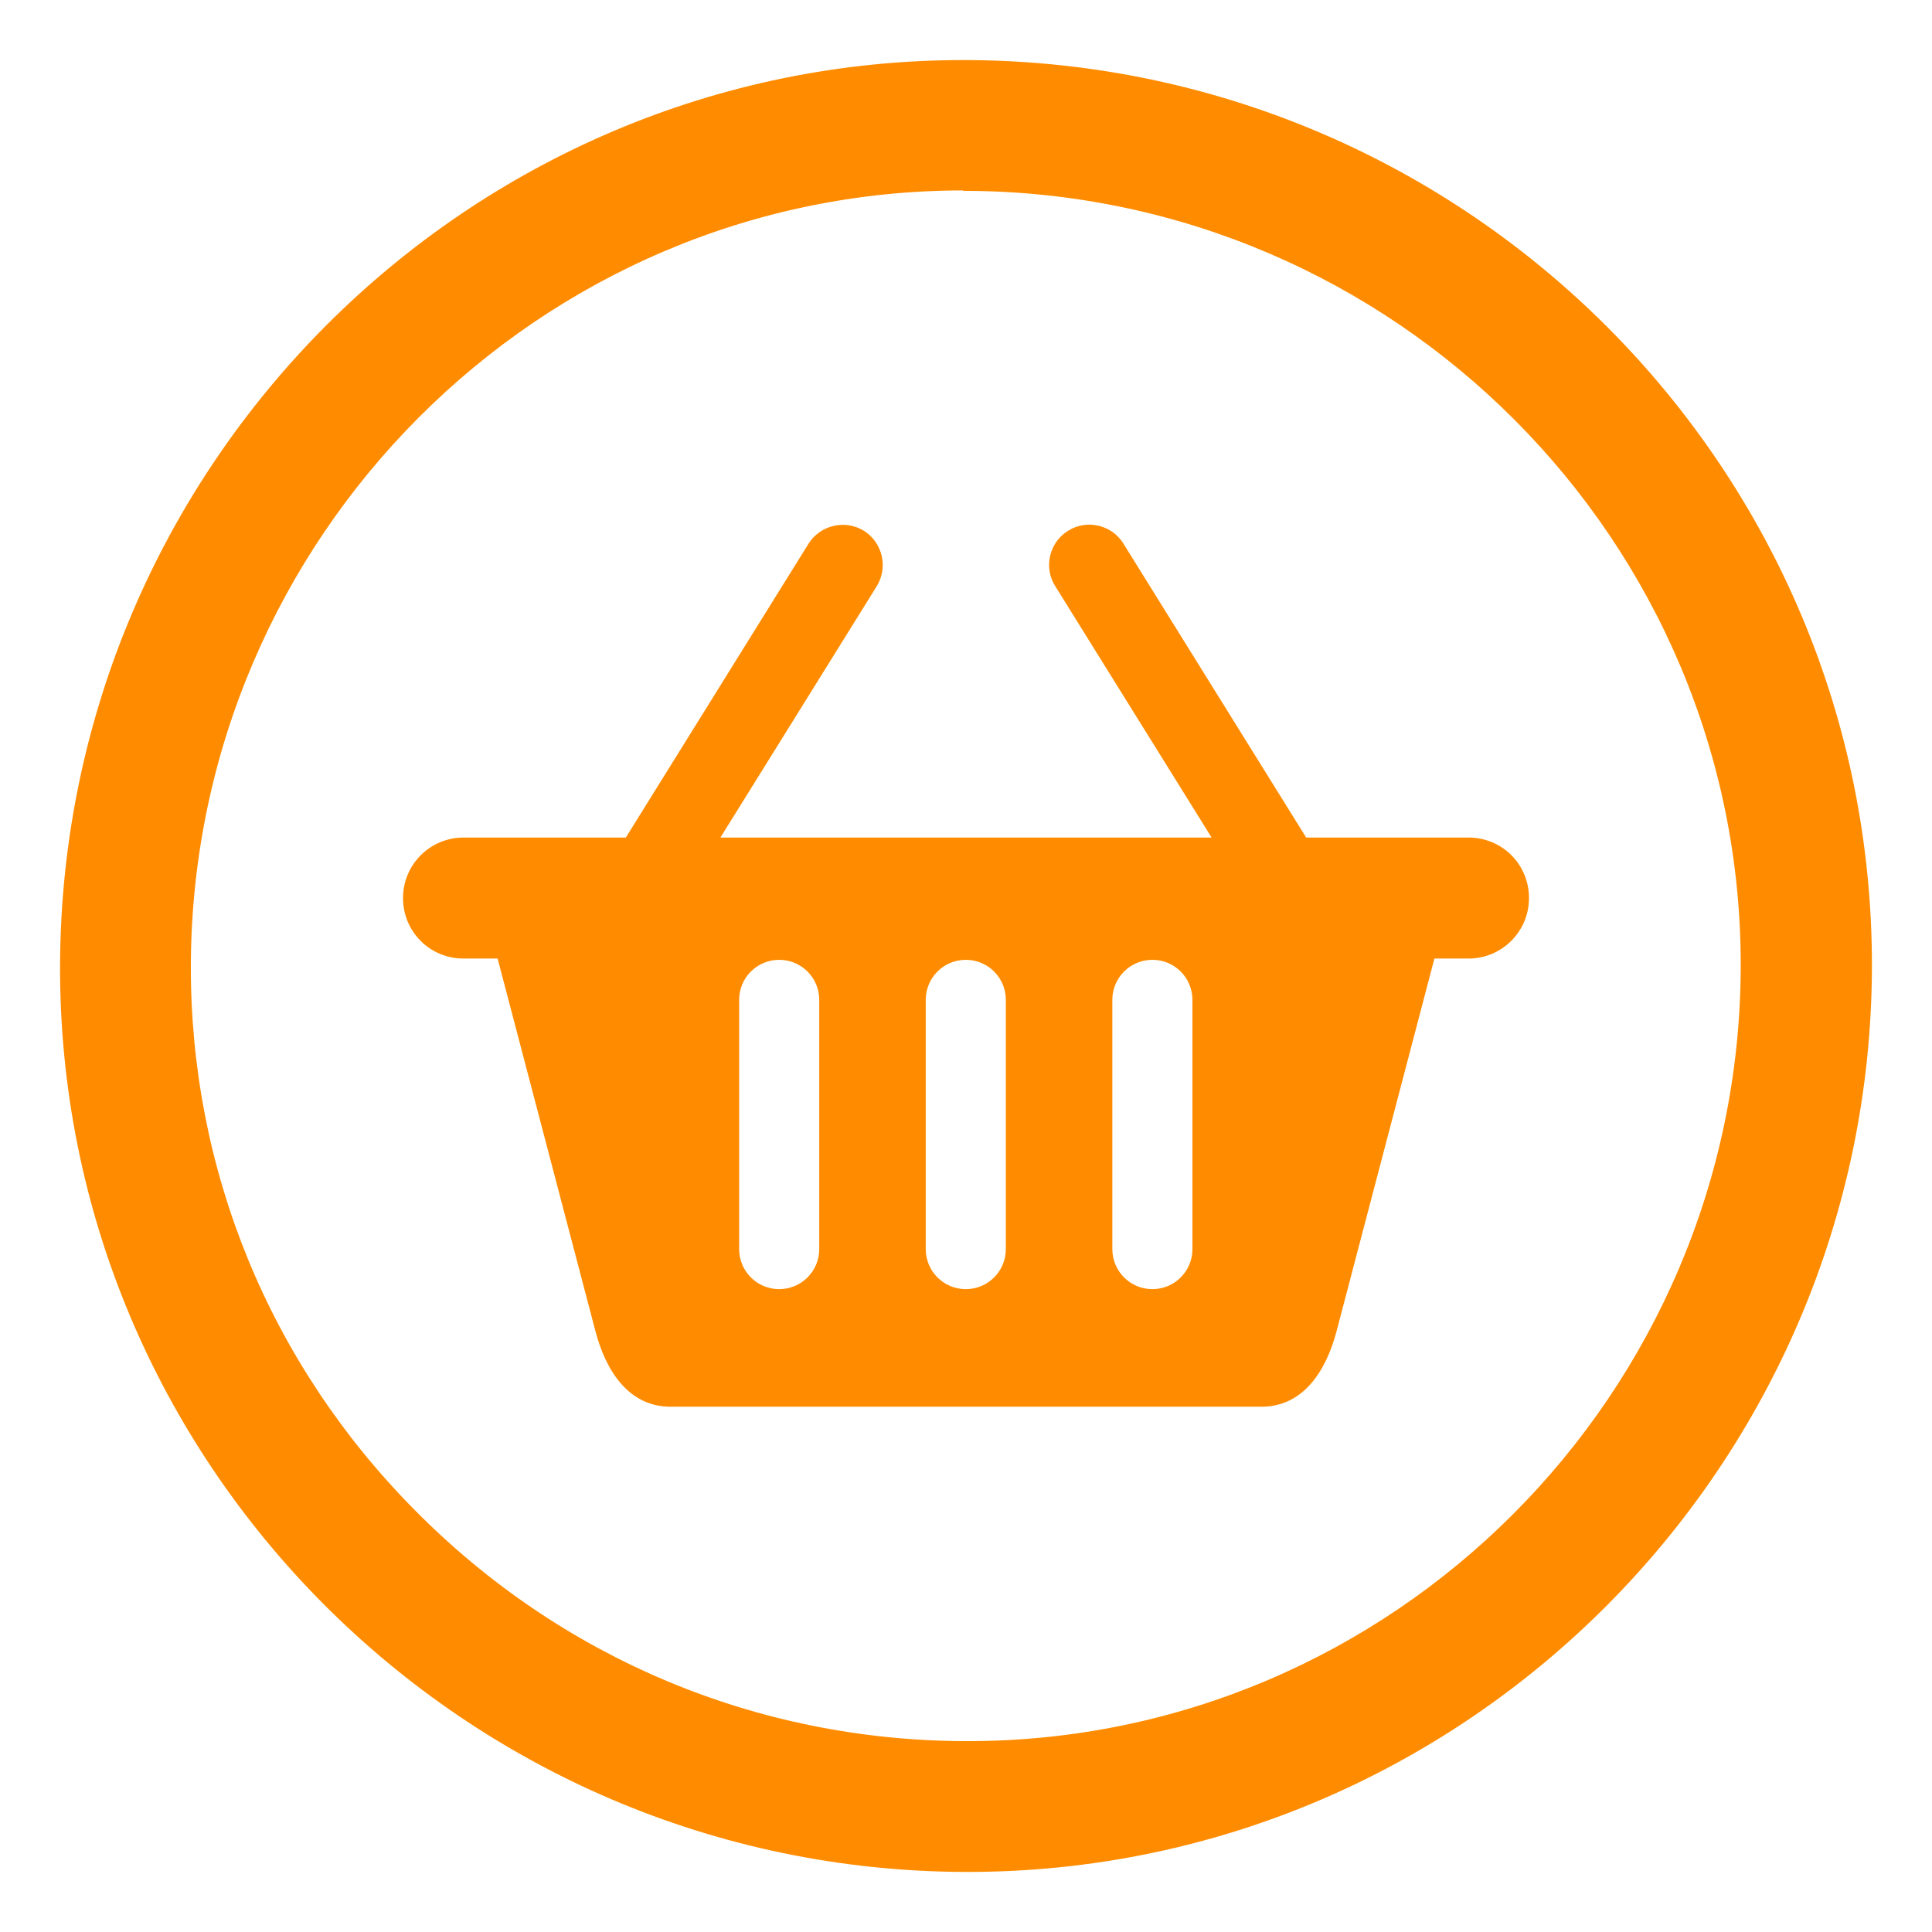 <?xml version="1.0" encoding="UTF-8"?>
<svg id="Icons" xmlns="http://www.w3.org/2000/svg" version="1.1" viewBox="0 0 45.35 45.35">
  <defs>
    <style>
      .cls-1, .cls-2 {
        fill: #ff8c00;
        stroke-width: 0px;
      }

      .cls-2 {
        fill-rule: evenodd;
      }
    </style>
  </defs>
  <path class="cls-1" d="M22.61,4.48h0,.11c10.03.06,18.17,8.23,18.14,18.22-.03,10.02-8.17,18.17-18.15,18.17h-.07c-4.88-.02-9.46-1.94-12.9-5.42-3.42-3.45-5.28-8-5.26-12.82.05-10.01,8.18-18.16,18.13-18.16M22.61,1.41c-11.63,0-21.14,9.5-21.2,21.21-.06,11.7,9.47,21.27,21.22,21.32.03,0,.06,0,.09,0,11.66,0,21.18-9.52,21.22-21.23.03-11.69-9.45-21.22-21.19-21.3-.04,0-.09,0-.13,0h0Z"/>
  <path class="cls-2" d="M15.74,33.02h13.87c.97,0,1.51-.82,1.76-1.76l2.3-8.76h.8c.78,0,1.42-.63,1.42-1.42s-.63-1.42-1.42-1.42h-3.81l-4.29-6.9c-.27-.44-.86-.58-1.3-.3-.44.27-.58.86-.3,1.3l3.67,5.9h-11.53l3.67-5.9c.27-.44.14-1.02-.3-1.3-.44-.27-1.02-.14-1.3.3l-4.29,6.9h-3.81c-.78,0-1.42.63-1.42,1.42s.63,1.42,1.42,1.42h.8l2.3,8.76c.25.94.79,1.76,1.76,1.76h0ZM17.35,23.47c0-.52.42-.94.94-.94s.94.42.94.94v5.85c0,.52-.42.94-.94.94s-.94-.42-.94-.94v-5.85h0ZM26.11,23.47c0-.52.42-.94.94-.94s.94.42.94.94v5.85c0,.52-.42.94-.94.94s-.94-.42-.94-.94v-5.85h0ZM21.73,23.47c0-.52.42-.94.94-.94s.94.42.94.94v5.85c0,.52-.42.94-.94.94s-.94-.42-.94-.94v-5.85h0Z"/>
</svg>